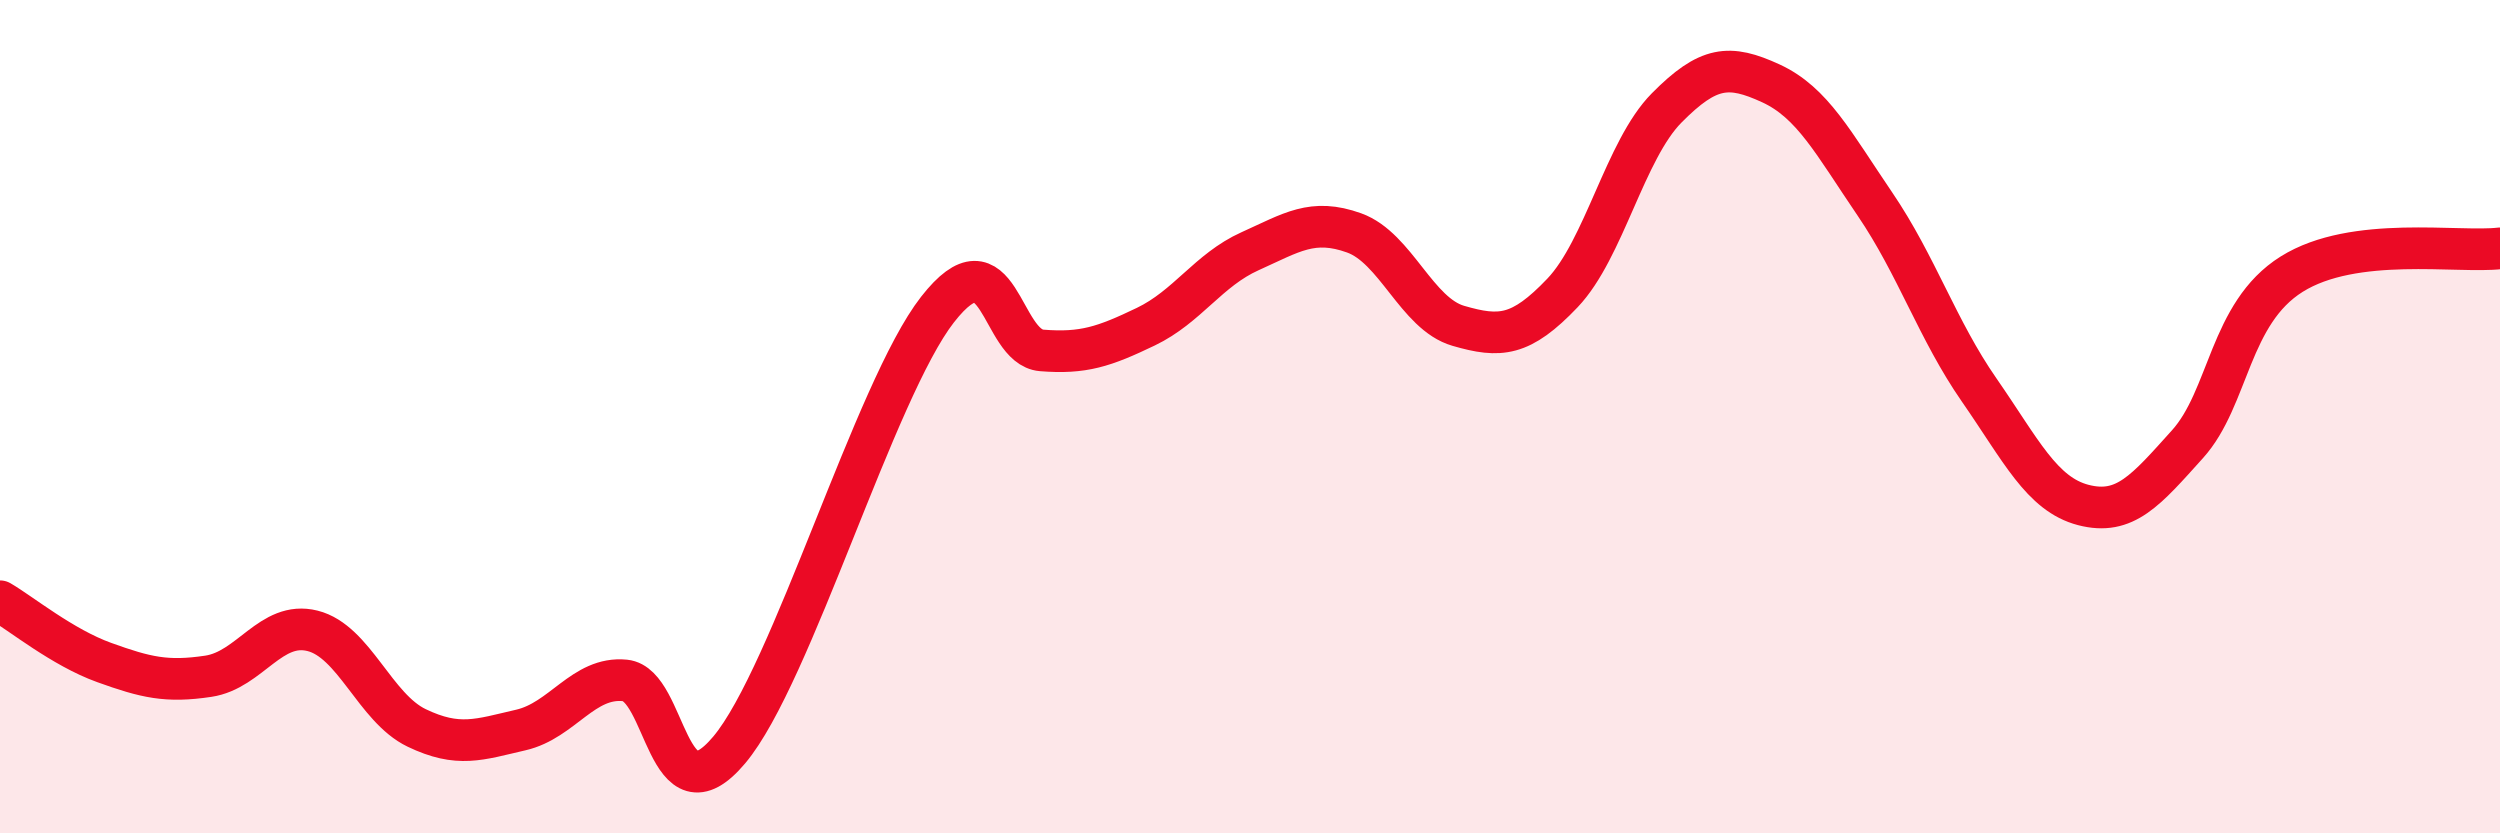 
    <svg width="60" height="20" viewBox="0 0 60 20" xmlns="http://www.w3.org/2000/svg">
      <path
        d="M 0,14.43 C 0.5,14.72 1.5,15.54 2.5,15.9 C 3.5,16.26 4,16.38 5,16.23 C 6,16.08 6.5,14.89 7.5,15.14 C 8.5,15.39 9,16.99 10,17.47 C 11,17.95 11.5,17.75 12.5,17.52 C 13.5,17.29 14,16.23 15,16.33 C 16,16.43 16,19.78 17.5,18 C 19,16.22 21,9.35 22.5,7.43 C 24,5.51 24,8.33 25,8.41 C 26,8.49 26.5,8.32 27.5,7.84 C 28.5,7.36 29,6.48 30,6.03 C 31,5.58 31.5,5.23 32.5,5.59 C 33.5,5.95 34,7.53 35,7.82 C 36,8.11 36.5,8.08 37.5,7.03 C 38.5,5.98 39,3.6 40,2.59 C 41,1.58 41.5,1.54 42.5,2 C 43.5,2.46 44,3.43 45,4.9 C 46,6.37 46.5,7.92 47.5,9.36 C 48.5,10.8 49,11.86 50,12.12 C 51,12.38 51.5,11.77 52.5,10.66 C 53.5,9.55 53.5,7.52 55,6.58 C 56.5,5.64 59,6.08 60,5.96L60 20L0 20Z"
        fill="#EB0A25"
        opacity="0.1"
        stroke-linecap="round"
        stroke-linejoin="round"
      />
      <path
        d="M 0,14.43 C 0.5,14.72 1.5,15.54 2.5,15.9 C 3.5,16.26 4,16.38 5,16.23 C 6,16.08 6.5,14.89 7.5,15.14 C 8.5,15.39 9,16.99 10,17.47 C 11,17.95 11.5,17.75 12.5,17.52 C 13.5,17.29 14,16.23 15,16.33 C 16,16.43 16,19.78 17.5,18 C 19,16.22 21,9.35 22.5,7.43 C 24,5.51 24,8.33 25,8.41 C 26,8.49 26.5,8.32 27.5,7.84 C 28.5,7.36 29,6.48 30,6.03 C 31,5.58 31.5,5.23 32.5,5.59 C 33.5,5.95 34,7.53 35,7.82 C 36,8.11 36.5,8.08 37.5,7.03 C 38.5,5.98 39,3.6 40,2.59 C 41,1.58 41.5,1.54 42.5,2 C 43.5,2.46 44,3.43 45,4.9 C 46,6.37 46.5,7.92 47.5,9.36 C 48.5,10.8 49,11.86 50,12.12 C 51,12.38 51.5,11.77 52.5,10.66 C 53.5,9.55 53.5,7.52 55,6.58 C 56.5,5.64 59,6.08 60,5.96"
        stroke="#EB0A25"
        stroke-width="1"
        fill="none"
        stroke-linecap="round"
        stroke-linejoin="round"
      />
    </svg>
  